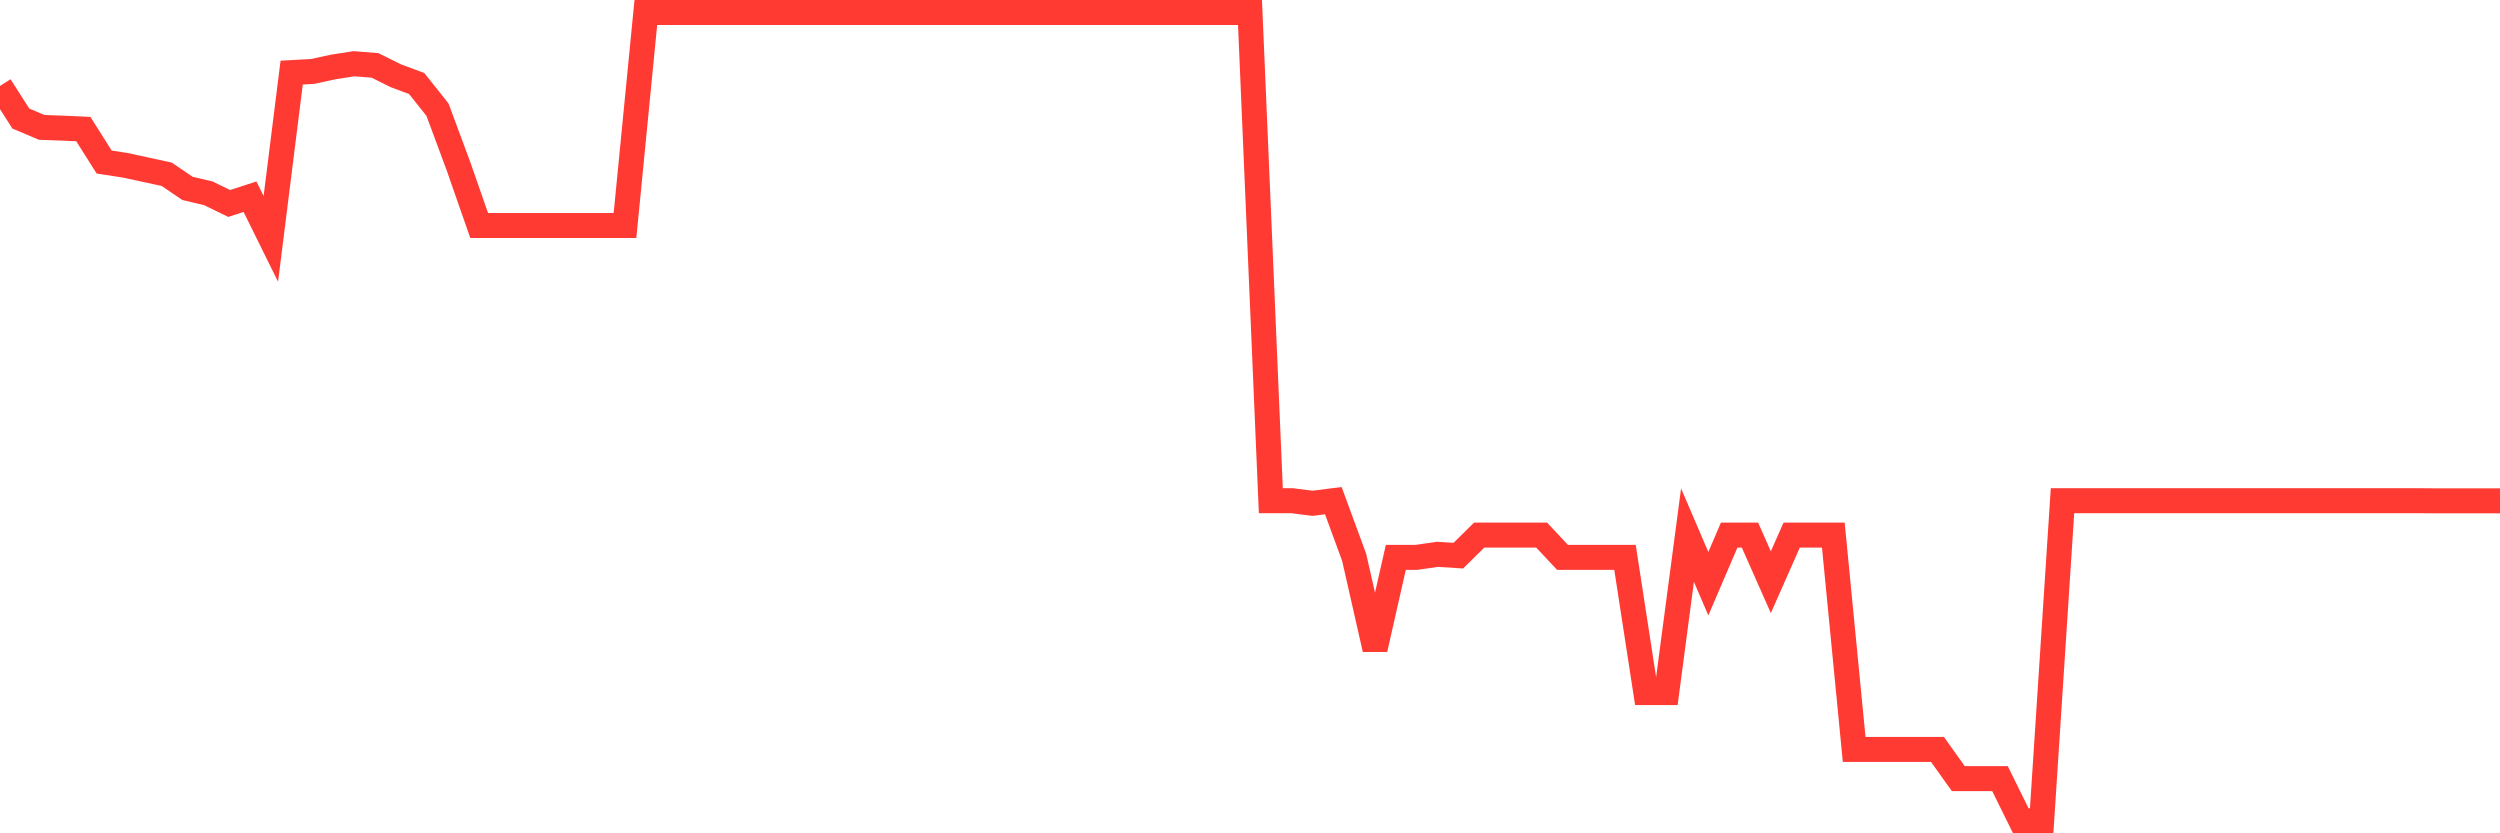 <svg
  xmlns="http://www.w3.org/2000/svg"
  xmlns:xlink="http://www.w3.org/1999/xlink"
  width="120"
  height="40"
  viewBox="0 0 120 40"
  preserveAspectRatio="none"
>
  <polyline
    points="0,4.126 1,5.69 2,6.114 3,6.151 4,6.196 5,7.778 6,7.932 7,8.148 8,8.365 9,9.043 10,9.278 11,9.767 12,9.441 13,11.466 14,3.484 15,3.43 16,3.213 17,3.059 18,3.14 19,3.637 20,4.008 21,5.265 22,7.959 23,10.824 24,10.824 25,10.824 26,10.824 27,10.824 28,10.824 29,10.824 30,10.824 31,0.6 32,0.6 33,0.6 34,0.6 35,0.6 36,0.6 37,0.6 38,0.6 39,0.6 40,0.6 41,0.6 42,0.6 43,0.6 44,0.6 45,0.6 46,0.6 47,0.6 48,0.6 49,0.6 50,0.6 51,0.6 52,0.6 53,0.6 54,0.6 55,0.6 56,0.6 57,0.6 58,0.6 59,0.6 60,0.6 61,24.032 62,24.032 63,24.158 64,24.032 65,26.753 66,31.164 67,26.753 68,26.753 69,26.608 70,26.672 71,25.686 72,25.686 73,25.686 74,25.686 75,26.753 76,26.753 77,26.753 78,26.753 79,33.244 80,33.244 81,25.686 82,28.019 83,25.686 84,25.686 85,27.946 86,25.686 87,25.686 88,25.686 89,35.974 90,35.974 91,35.974 92,35.974 93,35.974 94,37.375 95,37.375 96,37.375 97,39.4 98,39.4 99,24.032 100,24.032 101,24.032 102,24.032 103,24.032 104,24.032 105,24.032 106,24.032 107,24.032 108,24.032 109,24.032 110,24.032 111,24.032 112,24.032 113,24.032 114,24.032 115,24.032 116,24.032 117,24.041 118,24.041 119,24.041 120,24.041"
    fill="none"
    stroke="#ff3a33"
    stroke-width="1.2"
  >
  </polyline>
</svg>